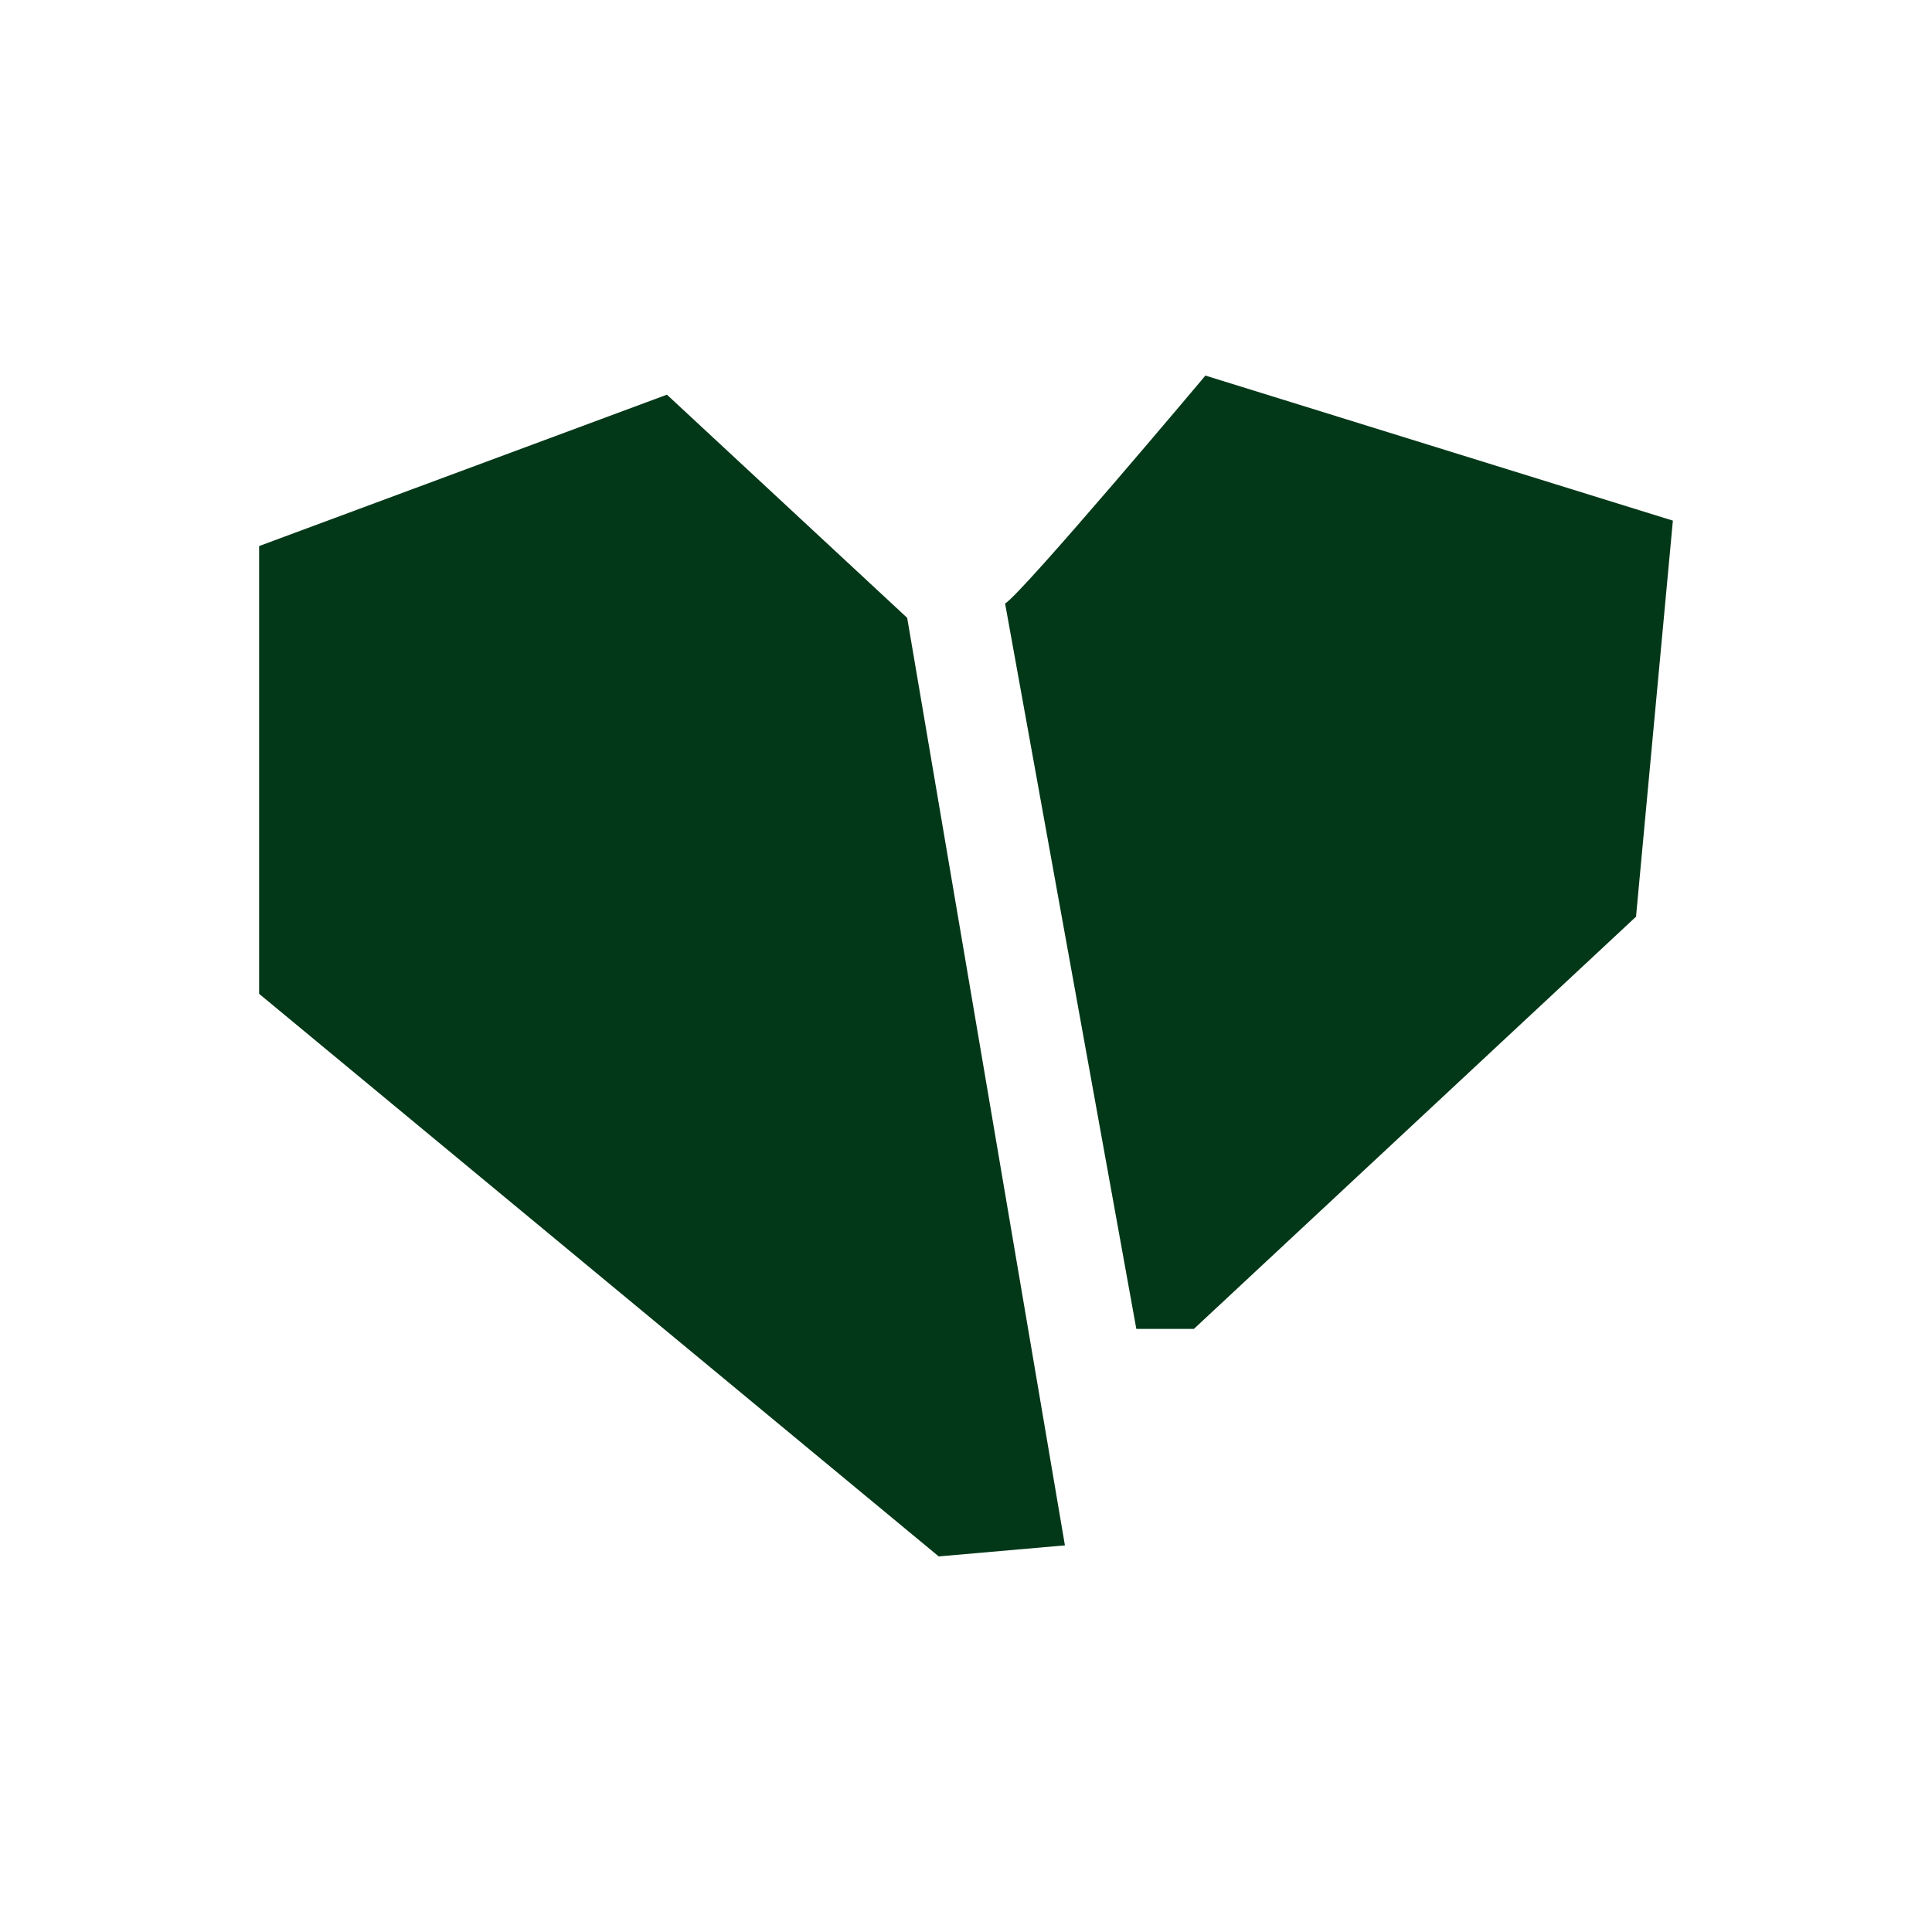 <?xml version="1.0" encoding="UTF-8"?>
<svg id="Layer_1" data-name="Layer 1" xmlns="http://www.w3.org/2000/svg" viewBox="0 0 250 250">
  <defs>
    <style>
      .cls-1 {
        fill: #023818;
      }
    </style>
  </defs>
  <path class="cls-1" d="M130.06,78.1c2.38-1.49,25.92-29.5,25.92-29.5l60.49,18.77-4.77,51.25-57.21,53.34h-7.45l-16.98-93.86Z"/>
  <polygon class="cls-1" points="86.3 51.07 117.39 79.95 137.8 199.97 121.47 201.4 33.53 128.6 33.53 70.66 86.3 51.07"/>
</svg>